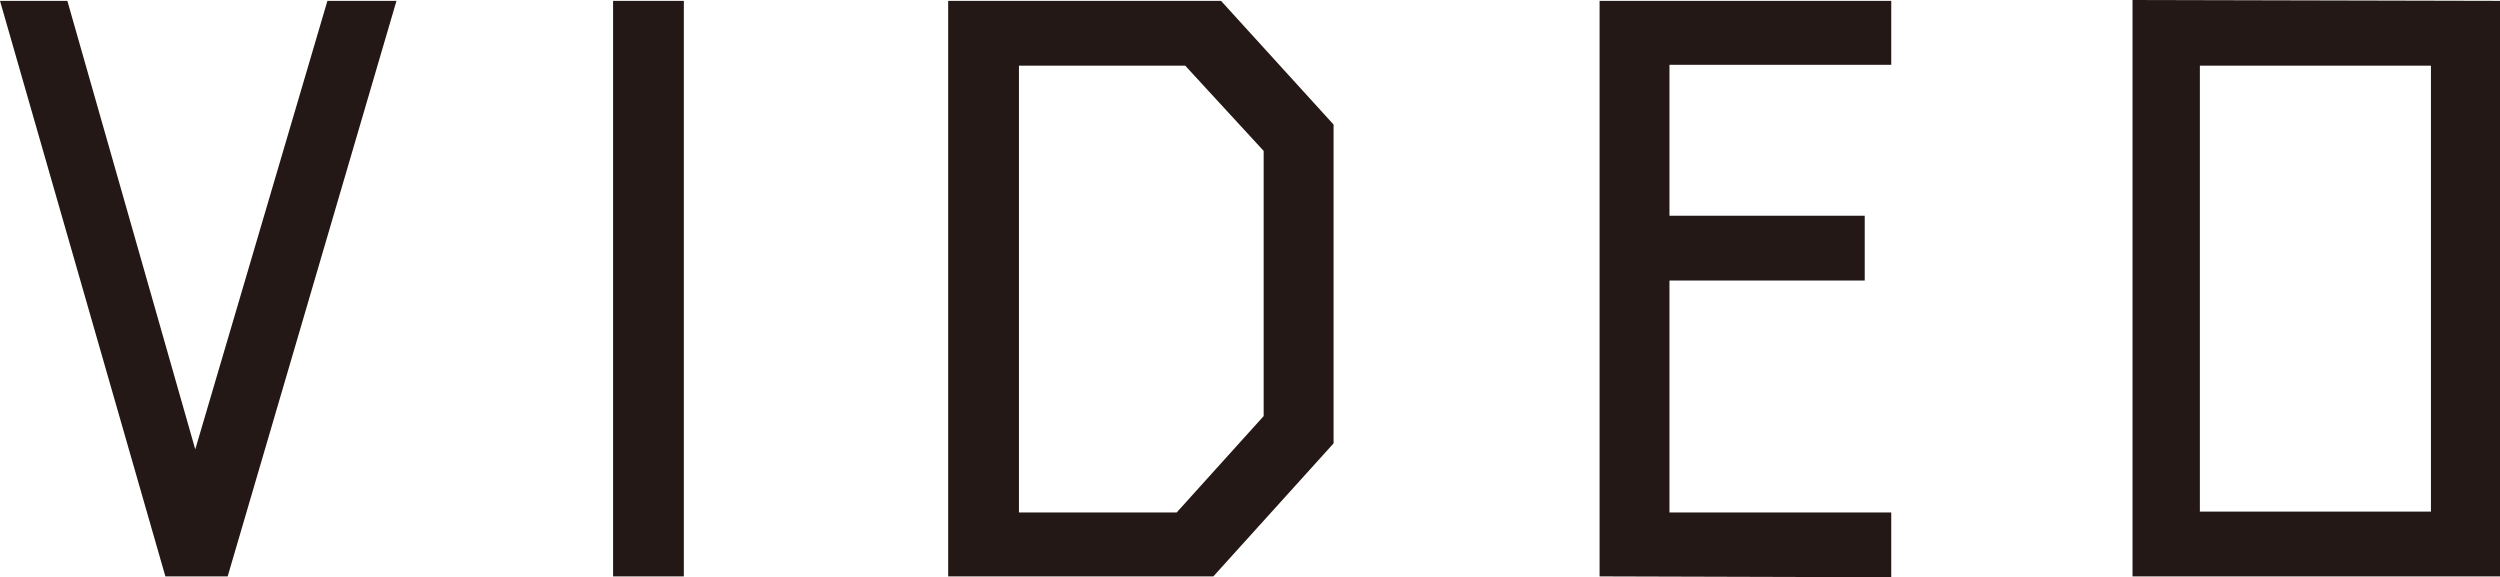 <svg xmlns="http://www.w3.org/2000/svg" viewBox="0 0 164.574 38"><path d="M26.1.056L14.987 37.944h-4.1L0 .056h4.434l8.42 29.525 8.7-29.525zm18.917 37.888h-4.658V.056h4.658zM80.379.056l7.41 8.144v20.987l-7.915 8.757H62.418V.056zm2.807 27.335V9.935l-5.164-5.613H67.077v29.412h10.384zM124.5 38l-19.2-.056V.056h19.2v4.21h-14.6V14.2h12.854v4.266H109.9v15.268h14.6zm40.074-.056h-24.191V0l24.191.056zm-19.757-4.266h15.211V4.322h-15.211z" fill="#231815"/></svg>